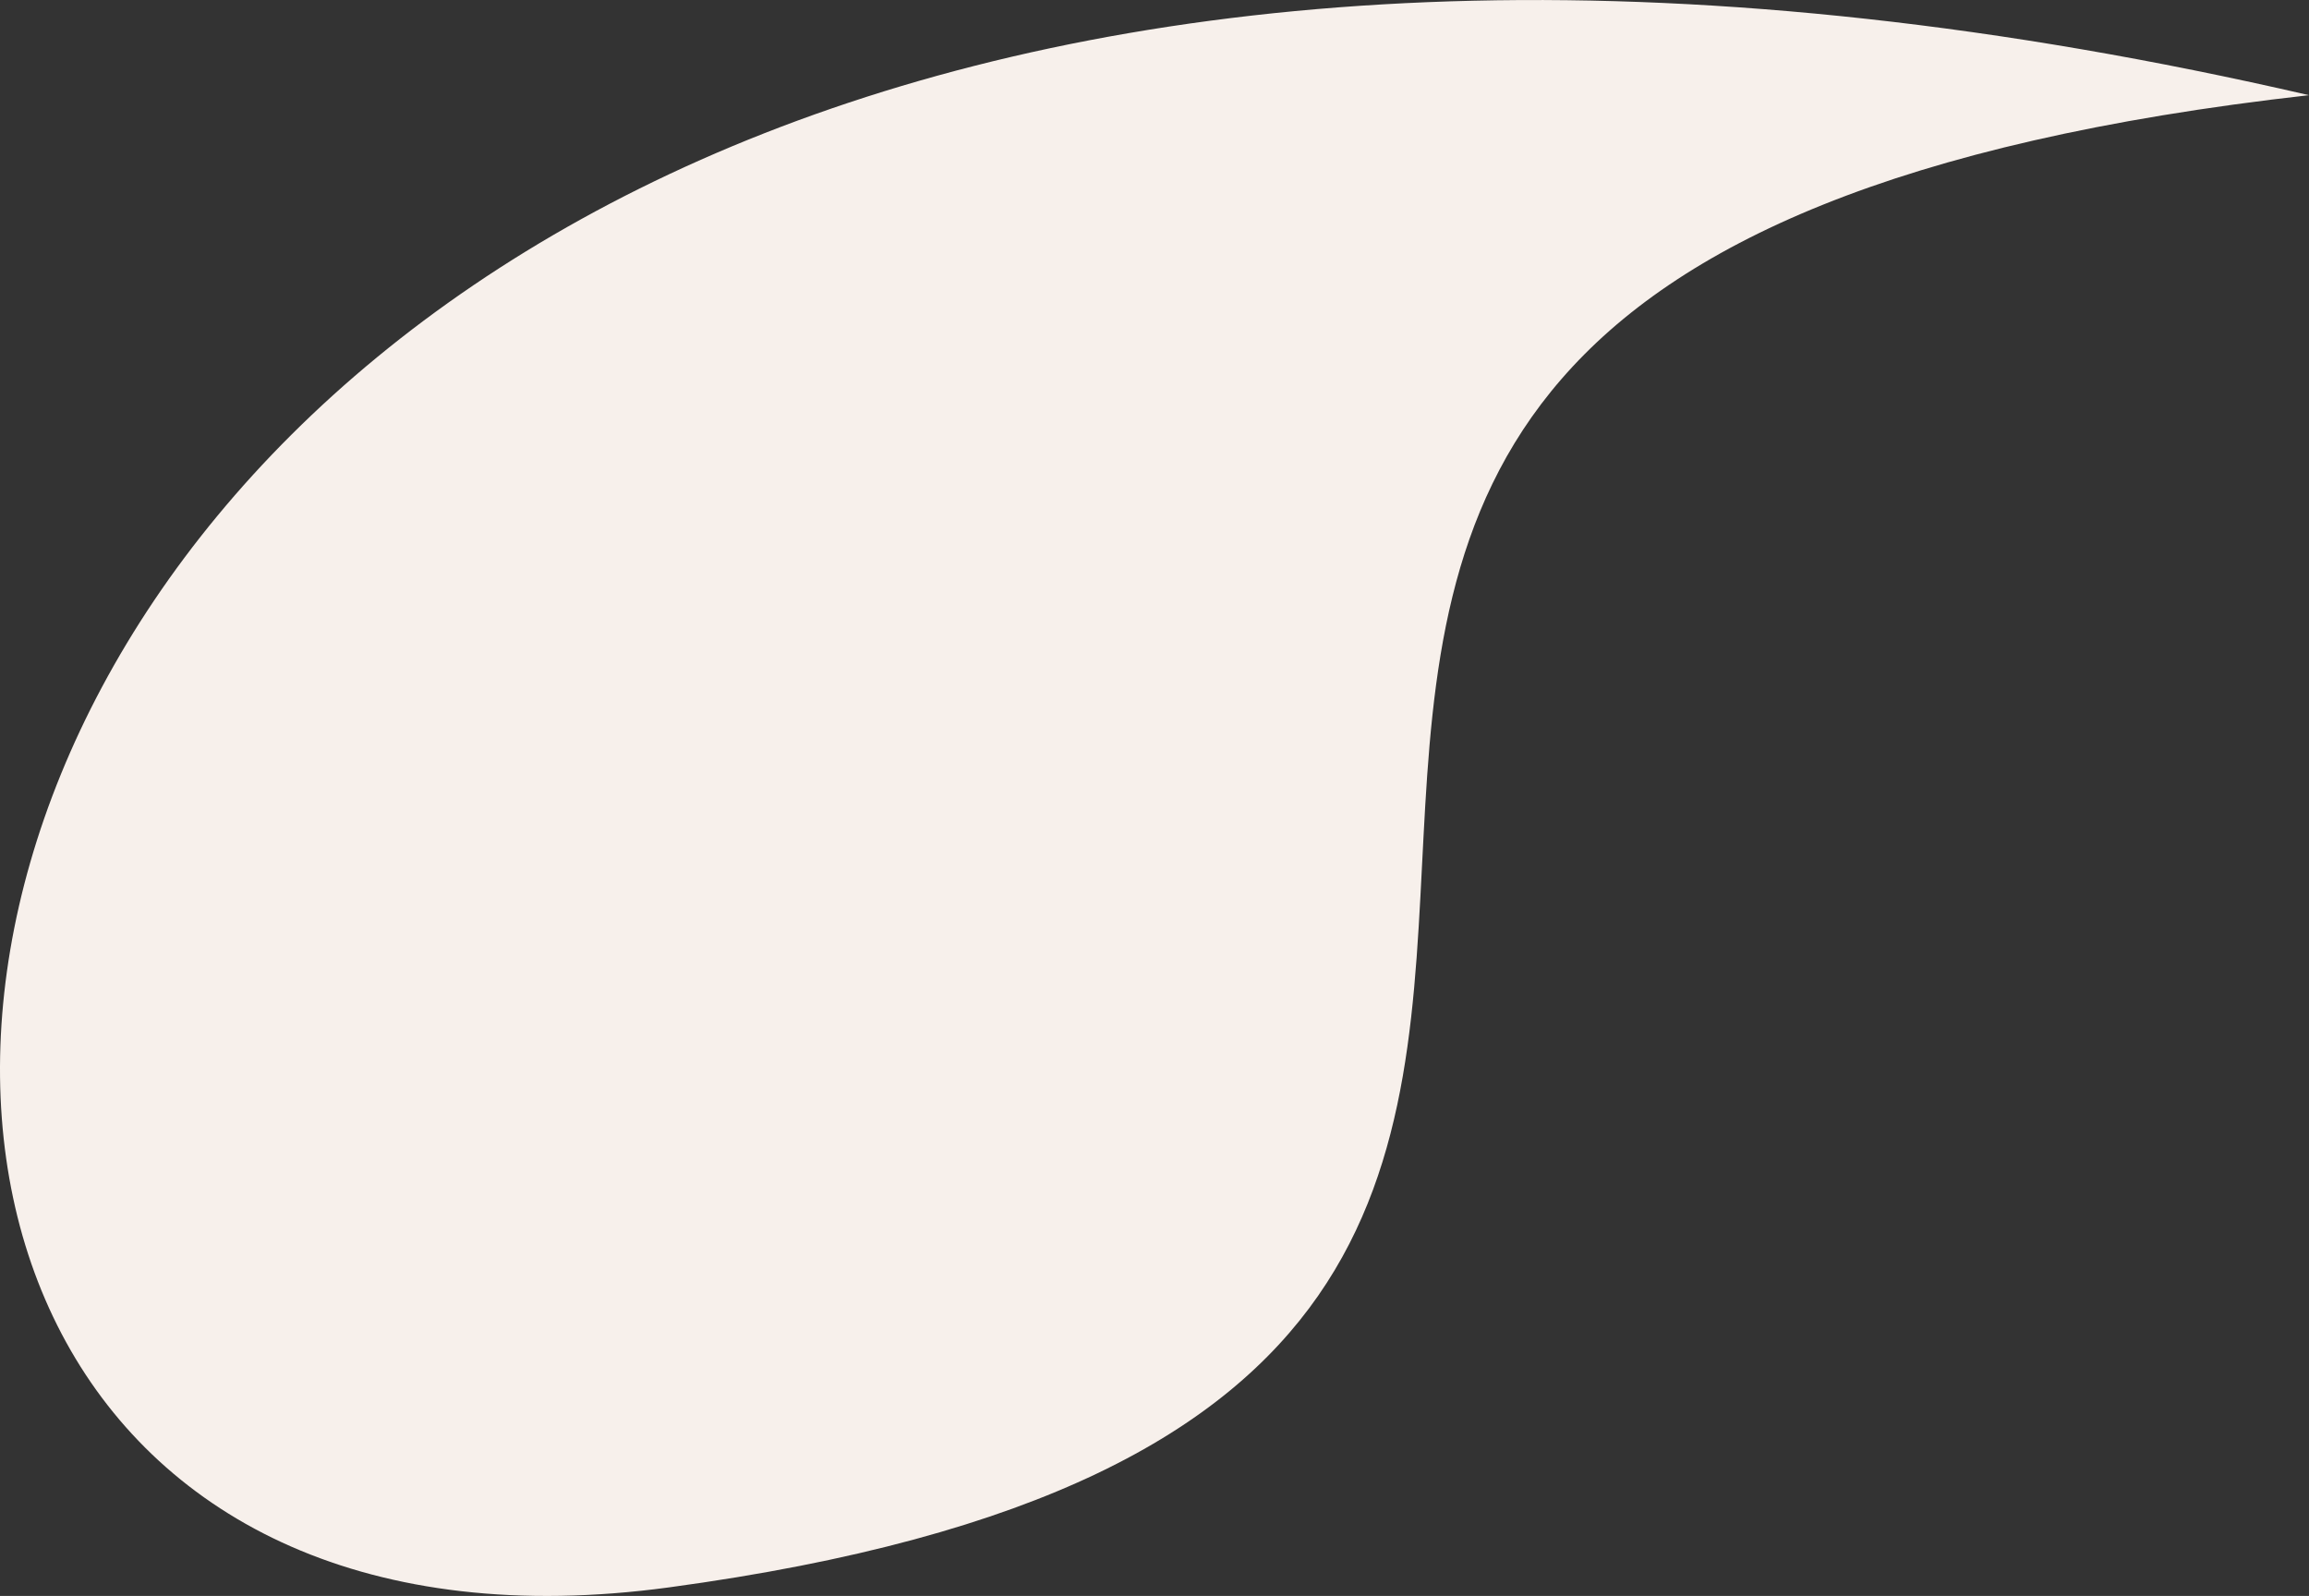 <?xml version="1.0" encoding="UTF-8"?> <svg xmlns="http://www.w3.org/2000/svg" width="68" height="47" viewBox="0 0 68 47" fill="none"><rect x="0" y="0" width="68" height="47" fill="#333333" stroke="none"/><path d="M68 2.803C-5.401 -14.15 -15.807 51.555 19.702 46.748C63.415 40.831 19.147 8.3 68 2.803Z" fill="#F7F0EB"></path></svg> 